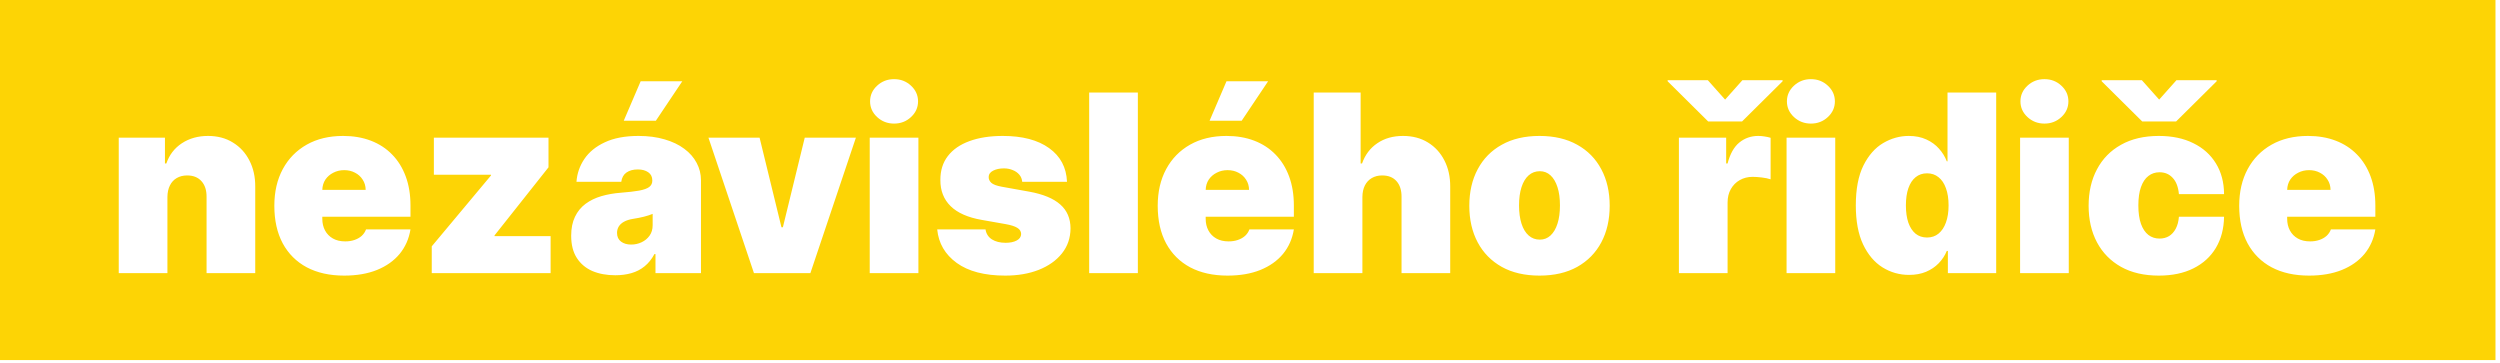 <svg xmlns="http://www.w3.org/2000/svg" width="496" height="72" viewBox="0 0 496 72" fill="none"><path fill-rule="evenodd" clip-rule="evenodd" d="M495.103 0H0V71.433H495.103V0ZM172.554 27.319H182.211V54.19H172.554V27.319ZM177.382 24.52C176.076 24.52 174.956 24.088 174.023 23.226C173.09 22.362 172.624 21.324 172.624 20.111C172.624 18.898 173.09 17.86 174.023 16.997C174.956 16.134 176.076 15.703 177.382 15.703C178.7 15.703 179.82 16.134 180.741 16.997C181.674 17.86 182.141 18.898 182.141 20.111C182.141 21.324 181.674 22.362 180.741 23.226C179.82 24.088 178.7 24.52 177.382 24.52ZM122.07 54.61C120.355 54.61 118.839 54.33 117.521 53.771C116.215 53.199 115.188 52.336 114.442 51.181C113.696 50.027 113.322 48.557 113.322 46.773C113.322 45.303 113.573 44.05 114.075 43.012C114.576 41.962 115.276 41.105 116.174 40.44C117.072 39.775 118.116 39.268 119.305 38.918C120.507 38.568 121.801 38.341 123.189 38.236C124.694 38.119 125.901 37.979 126.81 37.816C127.732 37.641 128.397 37.402 128.805 37.099C129.213 36.784 129.417 36.37 129.417 35.856V35.786C129.417 35.087 129.149 34.55 128.612 34.177C128.076 33.804 127.388 33.617 126.548 33.617C125.627 33.617 124.874 33.821 124.291 34.229C123.72 34.626 123.376 35.238 123.259 36.066H114.372C114.489 34.434 115.008 32.929 115.929 31.553C116.862 30.165 118.221 29.057 120.005 28.229C121.79 27.389 124.017 26.969 126.688 26.969C128.612 26.969 130.338 27.197 131.866 27.651C133.394 28.095 134.695 28.719 135.768 29.523C136.841 30.317 137.657 31.25 138.217 32.322C138.788 33.384 139.074 34.538 139.074 35.786V54.19H130.047V50.412H129.837C129.3 51.415 128.647 52.225 127.878 52.843C127.12 53.462 126.251 53.91 125.271 54.19C124.303 54.47 123.236 54.61 122.07 54.61ZM125.218 48.522C125.953 48.522 126.641 48.371 127.283 48.067C127.936 47.764 128.467 47.327 128.875 46.755C129.283 46.184 129.487 45.49 129.487 44.673V42.434C129.231 42.539 128.956 42.638 128.665 42.732C128.385 42.825 128.082 42.912 127.755 42.994C127.44 43.076 127.102 43.151 126.74 43.221C126.391 43.291 126.023 43.356 125.638 43.414C124.892 43.531 124.28 43.723 123.801 43.991C123.335 44.248 122.985 44.569 122.752 44.953C122.53 45.327 122.419 45.746 122.419 46.213C122.419 46.959 122.682 47.531 123.207 47.928C123.731 48.324 124.402 48.522 125.218 48.522ZM123.749 23.96L127.108 16.123H135.365L130.117 23.96H123.749ZM33.216 39.075V54.19H23.559V27.319H32.726V32.428H33.006C33.589 30.725 34.615 29.389 36.085 28.421C37.566 27.453 39.292 26.969 41.263 26.969C43.164 26.969 44.815 27.407 46.214 28.281C47.625 29.144 48.716 30.334 49.486 31.85C50.267 33.366 50.652 35.098 50.64 37.046V54.19H40.983V39.075C40.995 37.746 40.657 36.702 39.969 35.944C39.292 35.186 38.347 34.807 37.135 34.807C36.342 34.807 35.648 34.982 35.053 35.331C34.47 35.67 34.021 36.16 33.706 36.801C33.391 37.431 33.227 38.189 33.216 39.075ZM68.283 54.68C65.414 54.68 62.942 54.132 60.866 53.036C58.801 51.928 57.209 50.342 56.09 48.277C54.982 46.201 54.428 43.717 54.428 40.825C54.428 38.049 54.987 35.623 56.107 33.547C57.227 31.471 58.807 29.856 60.848 28.701C62.889 27.547 65.297 26.969 68.073 26.969C70.103 26.969 71.939 27.284 73.584 27.914C75.228 28.544 76.634 29.459 77.8 30.661C78.966 31.85 79.864 33.296 80.494 34.999C81.124 36.702 81.439 38.62 81.439 40.755V42.994H63.945V43.414C63.945 44.277 64.125 45.047 64.487 45.723C64.849 46.4 65.368 46.93 66.044 47.315C66.72 47.7 67.537 47.892 68.493 47.892C69.158 47.892 69.764 47.799 70.312 47.613C70.872 47.426 71.35 47.158 71.747 46.808C72.144 46.446 72.435 46.015 72.622 45.513H81.439C81.136 47.379 80.418 49 79.287 50.377C78.156 51.741 76.657 52.803 74.791 53.561C72.937 54.307 70.767 54.68 68.283 54.68ZM64.557 35.629C64.172 36.212 63.968 36.894 63.945 37.676H72.552C72.54 36.906 72.342 36.23 71.957 35.646C71.584 35.052 71.076 34.591 70.435 34.264C69.805 33.926 69.088 33.757 68.283 33.757C67.502 33.757 66.784 33.926 66.131 34.264C65.478 34.591 64.954 35.046 64.557 35.629ZM85.659 48.872V54.19H109.242V46.843H98.115V46.703L108.822 33.197V27.319H86.079V34.667H97.416V34.807L85.659 48.872ZM149.584 54.19H160.78L169.807 27.319H159.66L155.322 45.093H155.042L150.703 27.319H140.557L149.584 54.19ZM202.806 36.066H211.693C211.576 33.221 210.393 30.993 208.142 29.384C205.902 27.774 202.841 26.969 198.957 26.969C196.403 26.969 194.193 27.313 192.327 28.001C190.472 28.678 189.044 29.669 188.041 30.976C187.049 32.27 186.559 33.85 186.571 35.716C186.559 37.827 187.236 39.553 188.6 40.895C189.965 42.236 192.018 43.146 194.758 43.624L199.517 44.464C200.567 44.65 201.336 44.895 201.826 45.198C202.328 45.502 202.584 45.91 202.596 46.423C202.584 46.983 202.287 47.414 201.704 47.718C201.132 48.021 200.403 48.172 199.517 48.172C198.421 48.172 197.511 47.945 196.788 47.49C196.076 47.024 195.656 46.365 195.528 45.513H185.941C186.21 48.266 187.498 50.482 189.808 52.161C192.128 53.84 195.342 54.68 199.447 54.68C201.931 54.68 204.141 54.301 206.077 53.543C208.025 52.773 209.559 51.689 210.678 50.289C211.81 48.878 212.381 47.216 212.393 45.303C212.381 43.321 211.699 41.74 210.346 40.562C209.005 39.373 206.958 38.527 204.205 38.026L198.747 37.046C197.721 36.859 197.027 36.597 196.665 36.259C196.315 35.92 196.146 35.553 196.158 35.157C196.146 34.597 196.438 34.165 197.033 33.862C197.628 33.559 198.339 33.407 199.167 33.407C199.808 33.407 200.392 33.518 200.916 33.74C201.453 33.95 201.89 34.253 202.229 34.649C202.567 35.046 202.759 35.518 202.806 36.066ZM225.75 18.362V54.19H216.093V18.362H225.75ZM236.128 53.036C238.204 54.132 240.677 54.68 243.546 54.68C246.03 54.68 248.199 54.307 250.054 53.561C251.92 52.803 253.418 51.741 254.55 50.377C255.681 49 256.398 47.379 256.701 45.513H247.884C247.698 46.015 247.406 46.446 247.01 46.808C246.613 47.158 246.135 47.426 245.575 47.613C245.027 47.799 244.42 47.892 243.756 47.892C242.799 47.892 241.983 47.7 241.306 47.315C240.63 46.93 240.111 46.4 239.749 45.723C239.388 45.047 239.207 44.277 239.207 43.414V42.994H256.701V40.755C256.701 38.62 256.387 36.702 255.757 34.999C255.127 33.296 254.229 31.85 253.063 30.661C251.896 29.459 250.491 28.544 248.847 27.914C247.202 27.284 245.365 26.969 243.336 26.969C240.56 26.969 238.152 27.547 236.111 28.701C234.07 29.856 232.489 31.471 231.37 33.547C230.25 35.623 229.69 38.049 229.69 40.825C229.69 43.717 230.244 46.201 231.352 48.277C232.472 50.342 234.064 51.928 236.128 53.036ZM239.207 37.676C239.23 36.894 239.435 36.212 239.819 35.629C240.216 35.046 240.741 34.591 241.394 34.264C242.047 33.926 242.764 33.757 243.546 33.757C244.35 33.757 245.068 33.926 245.698 34.264C246.339 34.591 246.846 35.052 247.22 35.646C247.604 36.23 247.803 36.906 247.814 37.676H239.207ZM243.336 16.123L239.977 23.96H246.345L251.593 16.123H243.336ZM270.299 39.075V54.19H260.642V18.362H269.949V32.428H270.229C270.835 30.713 271.844 29.378 273.255 28.421C274.667 27.453 276.364 26.969 278.346 26.969C280.247 26.969 281.898 27.401 283.297 28.264C284.708 29.127 285.799 30.317 286.569 31.833C287.35 33.349 287.735 35.087 287.723 37.046V54.19H278.066V39.075C278.078 37.746 277.746 36.702 277.069 35.944C276.404 35.186 275.454 34.807 274.218 34.807C273.436 34.807 272.748 34.982 272.153 35.331C271.57 35.67 271.115 36.16 270.789 36.801C270.474 37.431 270.311 38.189 270.299 39.075ZM297.949 52.948C300.025 54.103 302.521 54.68 305.436 54.68C308.352 54.68 310.848 54.103 312.924 52.948C315 51.782 316.592 50.161 317.7 48.085C318.808 45.997 319.362 43.577 319.362 40.825C319.362 38.072 318.808 35.658 317.7 33.582C316.592 31.494 315 29.873 312.924 28.719C310.848 27.552 308.352 26.969 305.436 26.969C302.521 26.969 300.025 27.552 297.949 28.719C295.873 29.873 294.281 31.494 293.173 33.582C292.065 35.658 291.511 38.072 291.511 40.825C291.511 43.577 292.065 45.997 293.173 48.085C294.281 50.161 295.873 51.782 297.949 52.948ZM307.623 46.72C307.028 47.269 306.323 47.543 305.506 47.543C304.643 47.543 303.903 47.269 303.284 46.72C302.666 46.172 302.194 45.391 301.867 44.376C301.541 43.361 301.378 42.154 301.378 40.755C301.378 39.344 301.541 38.136 301.867 37.133C302.194 36.119 302.666 35.337 303.284 34.789C303.903 34.241 304.643 33.967 305.506 33.967C306.323 33.967 307.028 34.241 307.623 34.789C308.218 35.337 308.679 36.119 309.005 37.133C309.332 38.136 309.495 39.344 309.495 40.755C309.495 42.154 309.332 43.361 309.005 44.376C308.679 45.391 308.218 46.172 307.623 46.72ZM333.095 27.319H342.472V32.428H342.752C343.242 30.538 344.017 29.156 345.078 28.281C346.151 27.407 347.405 26.969 348.84 26.969C349.26 26.969 349.674 27.004 350.082 27.074C350.502 27.133 350.904 27.22 351.289 27.337V35.577C350.811 35.413 350.222 35.291 349.522 35.209C348.822 35.127 348.222 35.087 347.72 35.087C346.775 35.087 345.924 35.302 345.166 35.734C344.419 36.154 343.831 36.749 343.399 37.518C342.967 38.276 342.752 39.169 342.752 40.195V54.19H333.095V27.319ZM338.833 15.913L342.262 19.762L345.691 15.913H353.668V16.123L345.621 24.1H338.903L330.856 16.123V15.913H338.833ZM355.925 23.226C356.858 24.088 357.978 24.52 359.284 24.52C360.602 24.52 361.721 24.088 362.643 23.226C363.576 22.362 364.042 21.324 364.042 20.111C364.042 18.898 363.576 17.86 362.643 16.997C361.721 16.134 360.602 15.703 359.284 15.703C357.978 15.703 356.858 16.134 355.925 16.997C354.992 17.86 354.525 18.898 354.525 20.111C354.525 21.324 354.992 22.362 355.925 23.226ZM378.759 54.54C376.847 54.54 375.086 54.039 373.476 53.036C371.878 52.033 370.595 50.511 369.627 48.47C368.671 46.429 368.193 43.857 368.193 40.755C368.193 37.513 368.694 34.877 369.697 32.847C370.712 30.818 372.018 29.331 373.616 28.386C375.226 27.442 376.917 26.969 378.689 26.969C380.019 26.969 381.185 27.203 382.188 27.669C383.191 28.124 384.031 28.736 384.707 29.506C385.384 30.264 385.897 31.098 386.247 32.008H386.387V18.362H396.044V54.19H386.457V49.782H386.247C385.874 50.692 385.337 51.508 384.637 52.231C383.949 52.943 383.11 53.508 382.118 53.928C381.139 54.336 380.019 54.54 378.759 54.54ZM382.328 47.123C383.215 47.123 383.973 46.866 384.603 46.353C385.244 45.828 385.734 45.093 386.072 44.149C386.422 43.192 386.597 42.061 386.597 40.755C386.597 39.425 386.422 38.288 386.072 37.343C385.734 36.387 385.244 35.658 384.603 35.157C383.973 34.643 383.215 34.387 382.328 34.387C381.442 34.387 380.684 34.643 380.054 35.157C379.436 35.658 378.958 36.387 378.619 37.343C378.293 38.288 378.13 39.425 378.13 40.755C378.13 42.084 378.293 43.227 378.619 44.184C378.958 45.128 379.436 45.857 380.054 46.37C380.684 46.872 381.442 47.123 382.328 47.123ZM402.254 23.226C403.187 24.088 404.307 24.52 405.613 24.52C406.931 24.52 408.051 24.088 408.972 23.226C409.905 22.362 410.372 21.324 410.372 20.111C410.372 18.898 409.905 17.86 408.972 16.997C408.051 16.134 406.931 15.703 405.613 15.703C404.307 15.703 403.187 16.134 402.254 16.997C401.321 17.86 400.855 18.898 400.855 20.111C400.855 21.324 401.321 22.362 402.254 23.226ZM420.82 52.948C418.744 51.782 417.152 50.161 416.044 48.085C414.936 45.997 414.382 43.577 414.382 40.825C414.382 38.072 414.936 35.658 416.044 33.582C417.152 31.494 418.744 29.873 420.82 28.719C422.896 27.552 425.392 26.969 428.308 26.969C430.943 26.969 433.224 27.447 435.148 28.404C437.084 29.349 438.583 30.69 439.644 32.428C440.705 34.154 441.242 36.183 441.253 38.516H432.296C432.168 37.104 431.76 36.031 431.072 35.297C430.395 34.55 429.521 34.177 428.448 34.177C427.608 34.177 426.873 34.422 426.243 34.912C425.614 35.39 425.124 36.119 424.774 37.099C424.424 38.066 424.249 39.285 424.249 40.755C424.249 42.224 424.424 43.449 424.774 44.429C425.124 45.397 425.614 46.126 426.243 46.615C426.873 47.094 427.608 47.333 428.448 47.333C429.159 47.333 429.789 47.169 430.337 46.843C430.885 46.505 431.328 46.015 431.667 45.373C432.016 44.72 432.226 43.927 432.296 42.994H441.253C441.219 45.362 440.676 47.426 439.627 49.187C438.577 50.937 437.09 52.289 435.165 53.246C433.253 54.202 430.967 54.68 428.308 54.68C425.392 54.68 422.896 54.103 420.82 52.948ZM424.949 15.913L428.378 19.762L431.807 15.913H439.784V16.123L431.737 24.1H425.019L416.971 16.123V15.913H424.949ZM354.455 27.319V54.19H364.112V27.319H354.455ZM400.785 27.319V54.19H410.442V27.319H400.785ZM450.696 53.036C452.772 54.132 455.245 54.68 458.114 54.68C460.598 54.68 462.767 54.307 464.622 53.561C466.488 52.803 467.986 51.741 469.118 50.377C470.249 49 470.966 47.379 471.269 45.513H462.452C462.266 46.015 461.974 46.446 461.578 46.808C461.181 47.158 460.703 47.426 460.143 47.613C459.595 47.799 458.988 47.892 458.324 47.892C457.367 47.892 456.551 47.7 455.874 47.315C455.198 46.93 454.679 46.4 454.317 45.723C453.956 45.047 453.775 44.277 453.775 43.414V42.994H471.269V40.755C471.269 38.62 470.954 36.702 470.325 34.999C469.695 33.296 468.797 31.85 467.631 30.661C466.464 29.459 465.059 28.544 463.414 27.914C461.77 27.284 459.933 26.969 457.904 26.969C455.128 26.969 452.72 27.547 450.679 28.701C448.638 29.856 447.057 31.471 445.938 33.547C444.818 35.623 444.258 38.049 444.258 40.825C444.258 43.717 444.812 46.201 445.92 48.277C447.04 50.342 448.632 51.928 450.696 53.036ZM453.775 37.676C453.798 36.894 454.002 36.212 454.387 35.629C454.784 35.046 455.309 34.591 455.962 34.264C456.615 33.926 457.332 33.757 458.114 33.757C458.918 33.757 459.636 33.926 460.265 34.264C460.907 34.591 461.414 35.052 461.787 35.646C462.172 36.23 462.371 36.906 462.382 37.676H453.775Z" fill="#FDD405"></path></svg>